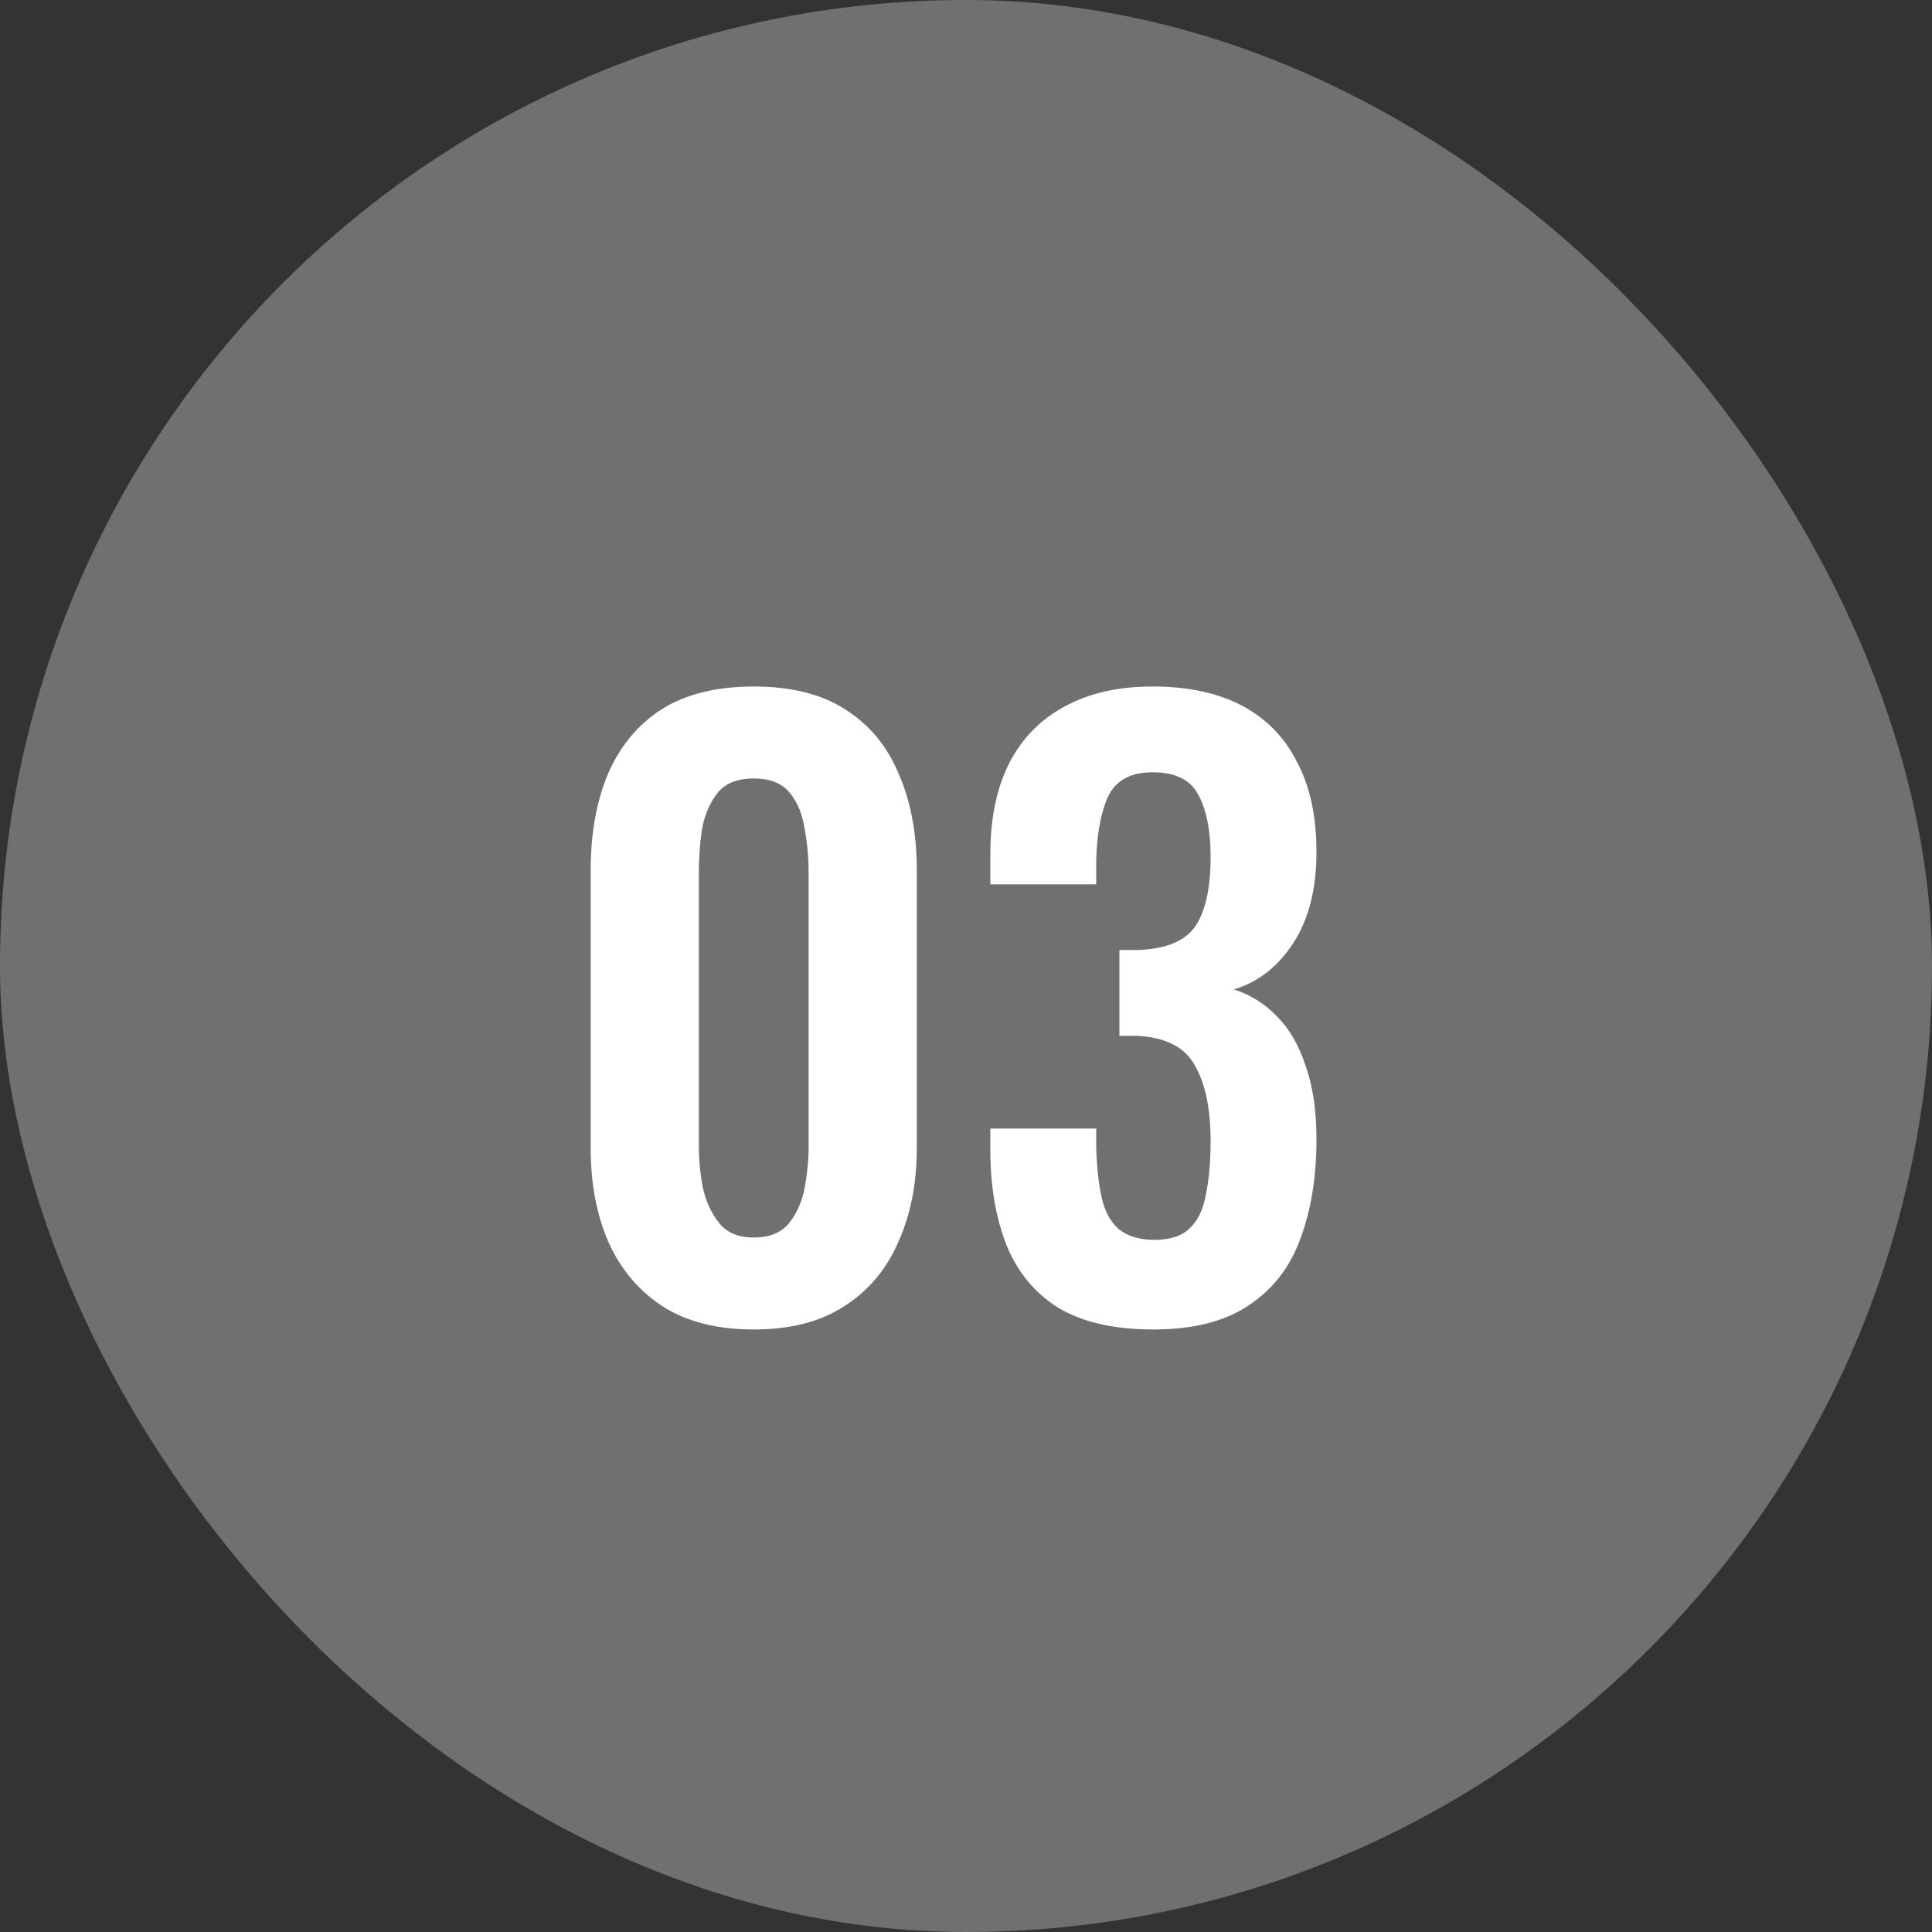 <?xml version="1.0" encoding="UTF-8"?> <svg xmlns="http://www.w3.org/2000/svg" width="60" height="60" viewBox="0 0 60 60" fill="none"><rect x="0" y="0" width="60" height="60" fill="#333333" stroke="none"/> <rect width="60" height="60" rx="30" fill="white" fill-opacity="0.3"></rect> <path d="M23.408 41.288C22.272 41.288 21.328 41.048 20.576 40.568C19.84 40.088 19.28 39.424 18.896 38.576C18.528 37.728 18.344 36.752 18.344 35.648V27.032C18.344 25.896 18.52 24.904 18.872 24.056C19.24 23.192 19.792 22.52 20.528 22.04C21.28 21.56 22.24 21.32 23.408 21.32C24.576 21.32 25.528 21.56 26.264 22.04C27.016 22.52 27.568 23.192 27.92 24.056C28.288 24.904 28.472 25.896 28.472 27.032V35.648C28.472 36.752 28.28 37.728 27.896 38.576C27.528 39.424 26.968 40.088 26.216 40.568C25.48 41.048 24.544 41.288 23.408 41.288ZM23.408 38.432C23.904 38.432 24.272 38.28 24.512 37.976C24.752 37.672 24.912 37.304 24.992 36.872C25.072 36.44 25.112 36.016 25.112 35.6V27.08C25.112 26.632 25.072 26.192 24.992 25.76C24.928 25.312 24.776 24.936 24.536 24.632C24.296 24.328 23.92 24.176 23.408 24.176C22.896 24.176 22.52 24.328 22.28 24.632C22.04 24.936 21.88 25.312 21.8 25.76C21.736 26.192 21.704 26.632 21.704 27.08V35.6C21.704 36.016 21.744 36.44 21.824 36.872C21.92 37.304 22.088 37.672 22.328 37.976C22.568 38.28 22.928 38.432 23.408 38.432ZM35.82 41.288C34.604 41.288 33.62 41.064 32.868 40.616C32.132 40.152 31.596 39.504 31.26 38.672C30.924 37.824 30.756 36.84 30.756 35.72V35.048H34.044C34.044 35.096 34.044 35.176 34.044 35.288C34.044 35.4 34.044 35.512 34.044 35.624C34.06 36.232 34.116 36.752 34.212 37.184C34.308 37.616 34.484 37.944 34.74 38.168C35.012 38.392 35.38 38.504 35.844 38.504C36.34 38.504 36.708 38.384 36.948 38.144C37.204 37.904 37.372 37.552 37.452 37.088C37.548 36.624 37.596 36.072 37.596 35.432C37.596 34.44 37.436 33.664 37.116 33.104C36.812 32.528 36.212 32.216 35.316 32.168C35.284 32.168 35.204 32.168 35.076 32.168C34.964 32.168 34.86 32.168 34.764 32.168V29.504C34.844 29.504 34.924 29.504 35.004 29.504C35.1 29.504 35.188 29.504 35.268 29.504C36.148 29.488 36.756 29.256 37.092 28.808C37.428 28.344 37.596 27.608 37.596 26.6C37.596 25.784 37.468 25.144 37.212 24.68C36.972 24.216 36.5 23.984 35.796 23.984C35.108 23.984 34.644 24.24 34.404 24.752C34.18 25.264 34.06 25.928 34.044 26.744C34.044 26.856 34.044 26.976 34.044 27.104C34.044 27.216 34.044 27.336 34.044 27.464H30.756V26.528C30.756 25.424 30.948 24.488 31.332 23.72C31.732 22.936 32.308 22.344 33.06 21.944C33.812 21.528 34.724 21.32 35.796 21.32C36.9 21.32 37.828 21.52 38.58 21.92C39.332 22.32 39.9 22.904 40.284 23.672C40.684 24.424 40.884 25.352 40.884 26.456C40.884 27.608 40.644 28.552 40.164 29.288C39.684 30.024 39.068 30.504 38.316 30.728C38.828 30.888 39.276 31.168 39.66 31.568C40.044 31.952 40.34 32.464 40.548 33.104C40.772 33.728 40.884 34.488 40.884 35.384C40.884 36.552 40.716 37.584 40.38 38.48C40.06 39.36 39.524 40.048 38.772 40.544C38.036 41.04 37.052 41.288 35.82 41.288Z" fill="white"></path> </svg> 